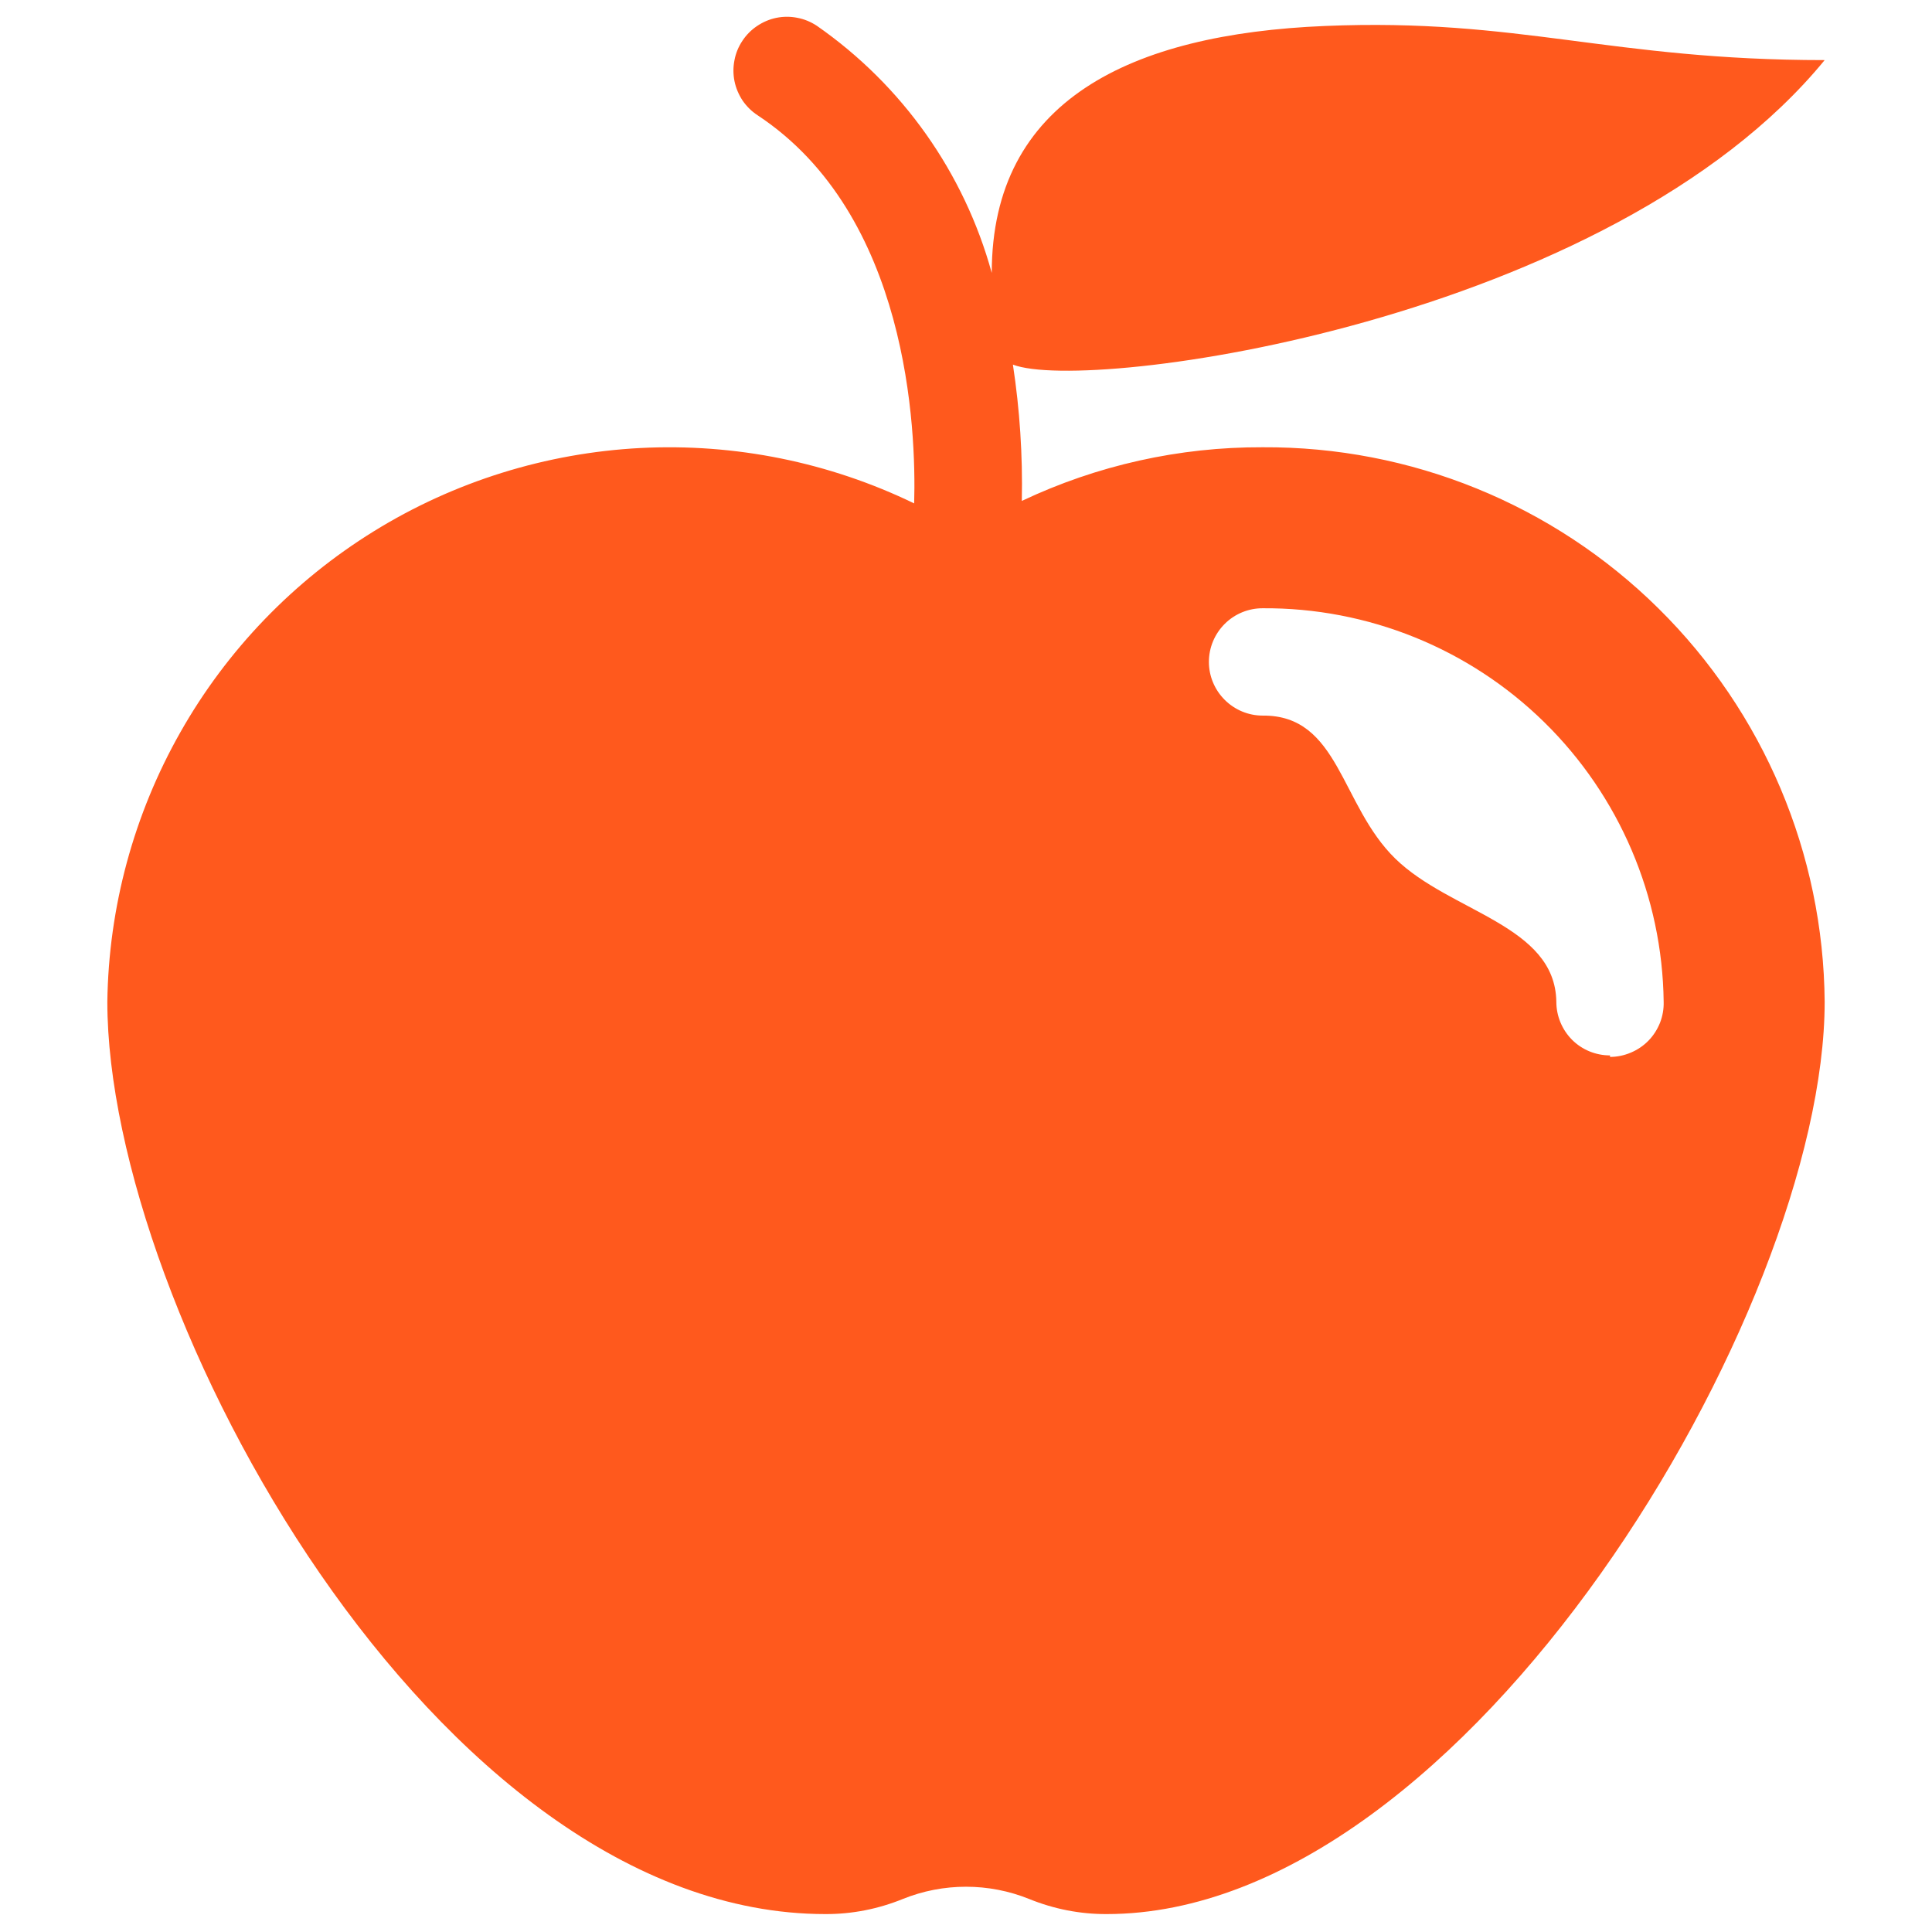 <svg width="18" height="18" viewBox="0 0 18 18" fill="none" xmlns="http://www.w3.org/2000/svg">
<path d="M11.763 4.167C10.988 4.164 10.221 4.335 9.52 4.667C9.529 4.242 9.501 3.817 9.437 3.397C10.14 3.67 15 3 17 0.56C15 0.56 14.156 0.166 12.344 0.242C10.531 0.317 9.24 0.936 9.24 2.543C8.983 1.609 8.406 0.794 7.61 0.24C7.555 0.204 7.494 0.178 7.429 0.166C7.365 0.153 7.299 0.153 7.234 0.166C7.17 0.179 7.109 0.205 7.054 0.242C7 0.278 6.953 0.325 6.917 0.38C6.88 0.435 6.855 0.496 6.843 0.56C6.83 0.625 6.83 0.691 6.843 0.756C6.856 0.82 6.882 0.881 6.918 0.936C6.955 0.99 7.002 1.037 7.057 1.073C8.463 2 8.537 4 8.517 4.69C7.724 4.306 6.847 4.129 5.967 4.174C5.088 4.22 4.233 4.486 3.484 4.949C2.735 5.412 2.114 6.056 1.68 6.823C1.246 7.589 1.012 8.453 1 9.333C1 12.207 4.053 17.833 7.69 17.833C7.937 17.834 8.181 17.786 8.41 17.693C8.788 17.54 9.212 17.54 9.59 17.693C9.819 17.786 10.063 17.834 10.31 17.833C13.667 17.833 17 12.207 17 9.333C16.989 7.954 16.432 6.636 15.45 5.667C14.469 4.698 13.143 4.159 11.763 4.167ZM15 9.833C14.867 9.833 14.74 9.781 14.646 9.687C14.553 9.593 14.5 9.466 14.5 9.333C14.489 8.617 13.513 8.5 13 8C12.487 7.5 12.479 6.66 11.763 6.667C11.631 6.667 11.504 6.614 11.41 6.52C11.316 6.426 11.263 6.299 11.263 6.167C11.263 6.034 11.316 5.907 11.41 5.813C11.504 5.719 11.631 5.667 11.763 5.667C12.744 5.66 13.688 6.042 14.388 6.729C15.088 7.416 15.488 8.353 15.5 9.333C15.502 9.4 15.49 9.467 15.466 9.529C15.441 9.591 15.405 9.648 15.358 9.696C15.312 9.743 15.256 9.781 15.194 9.807C15.133 9.833 15.067 9.847 15 9.847V9.833Z" fill="#FF591D"/>
</svg>
